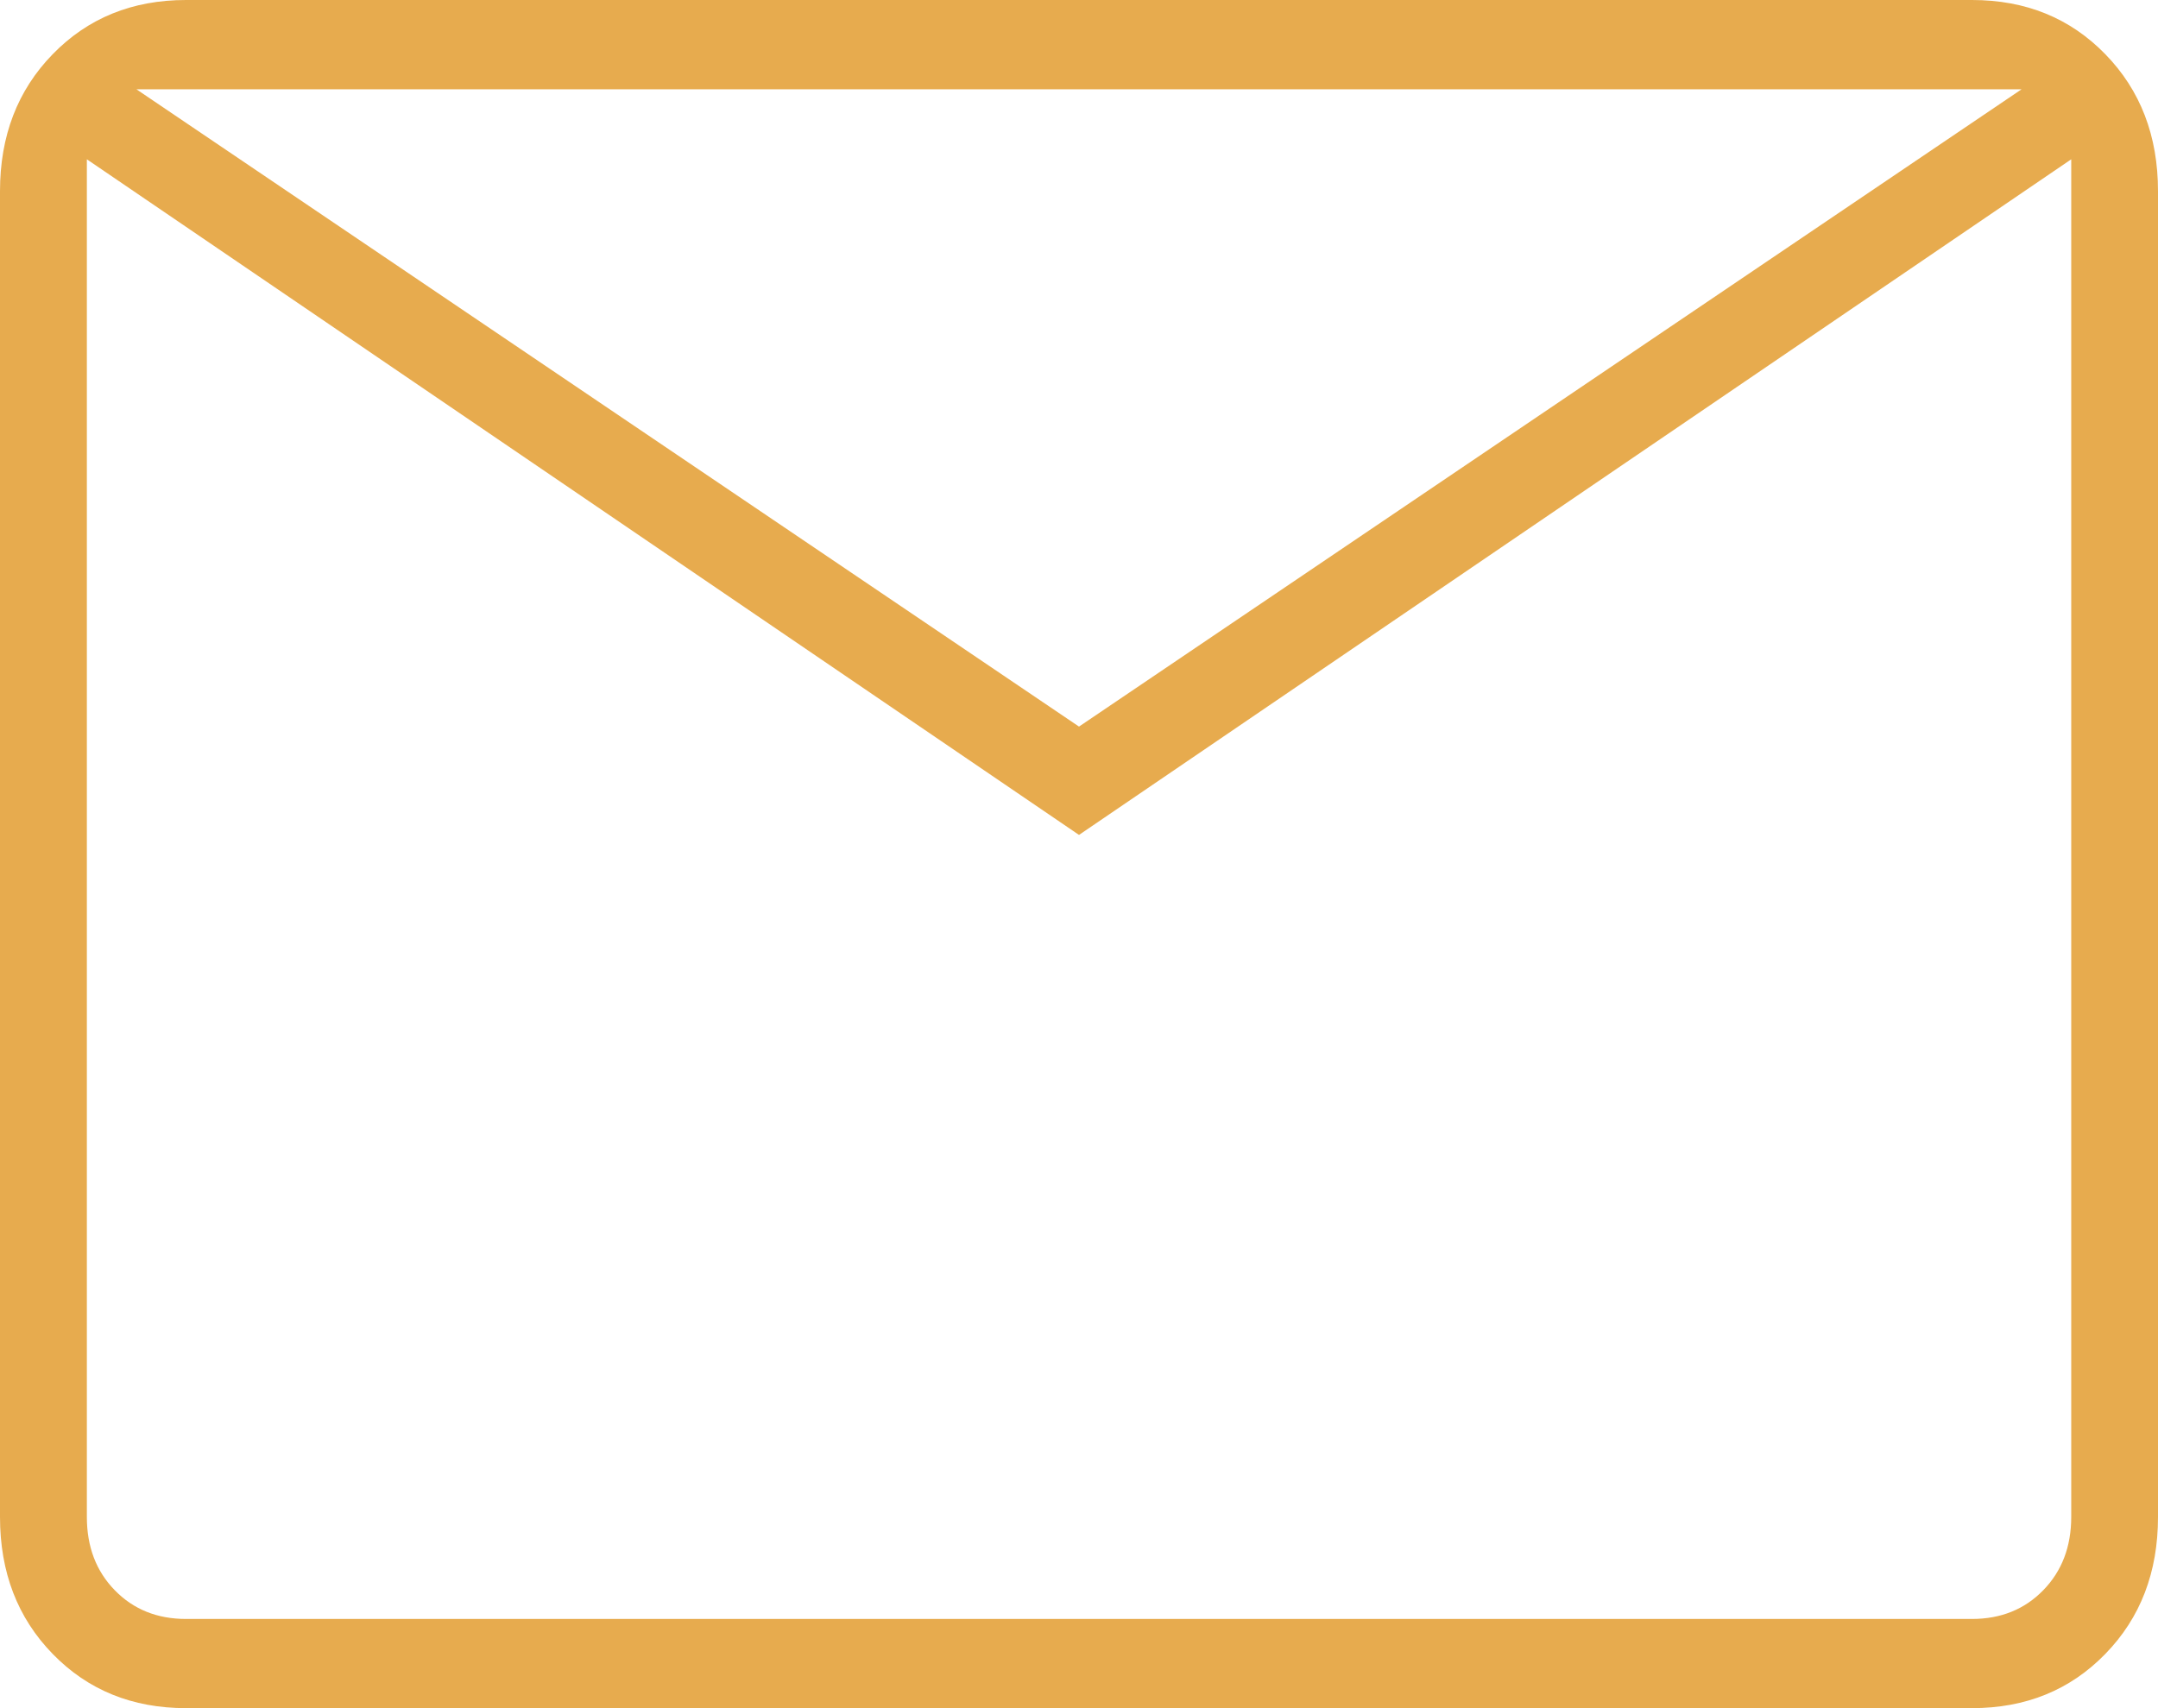 <?xml version="1.0" encoding="UTF-8"?> <svg xmlns="http://www.w3.org/2000/svg" width="24" height="19" viewBox="0 0 24 19" fill="none"><path d="M2.069 19C1.471 19 0.977 18.799 0.586 18.397C0.195 17.996 0 17.488 0 16.873V2.127C0 1.512 0.195 1.004 0.586 0.603C0.977 0.201 1.471 0 2.069 0H21.931C22.529 0 23.023 0.201 23.414 0.603C23.805 1.004 24 1.512 24 2.127V16.873C24 17.488 23.805 17.996 23.414 18.397C23.023 18.799 22.529 19 21.931 19H2.069ZM12 9.287L0.966 1.772V16.873C0.966 17.204 1.069 17.476 1.276 17.688C1.483 17.901 1.747 18.008 2.069 18.008H21.931C22.253 18.008 22.517 17.901 22.724 17.688C22.931 17.476 23.035 17.204 23.035 16.873V1.772L12 9.287ZM12 8.082L22.483 0.993H1.517L12 8.082ZM0.966 1.772V0.993V16.873C0.966 17.204 1.069 17.476 1.276 17.688C1.483 17.901 1.747 18.008 2.069 18.008H0.966V1.772Z" fill="#E7AB4E"></path></svg> 